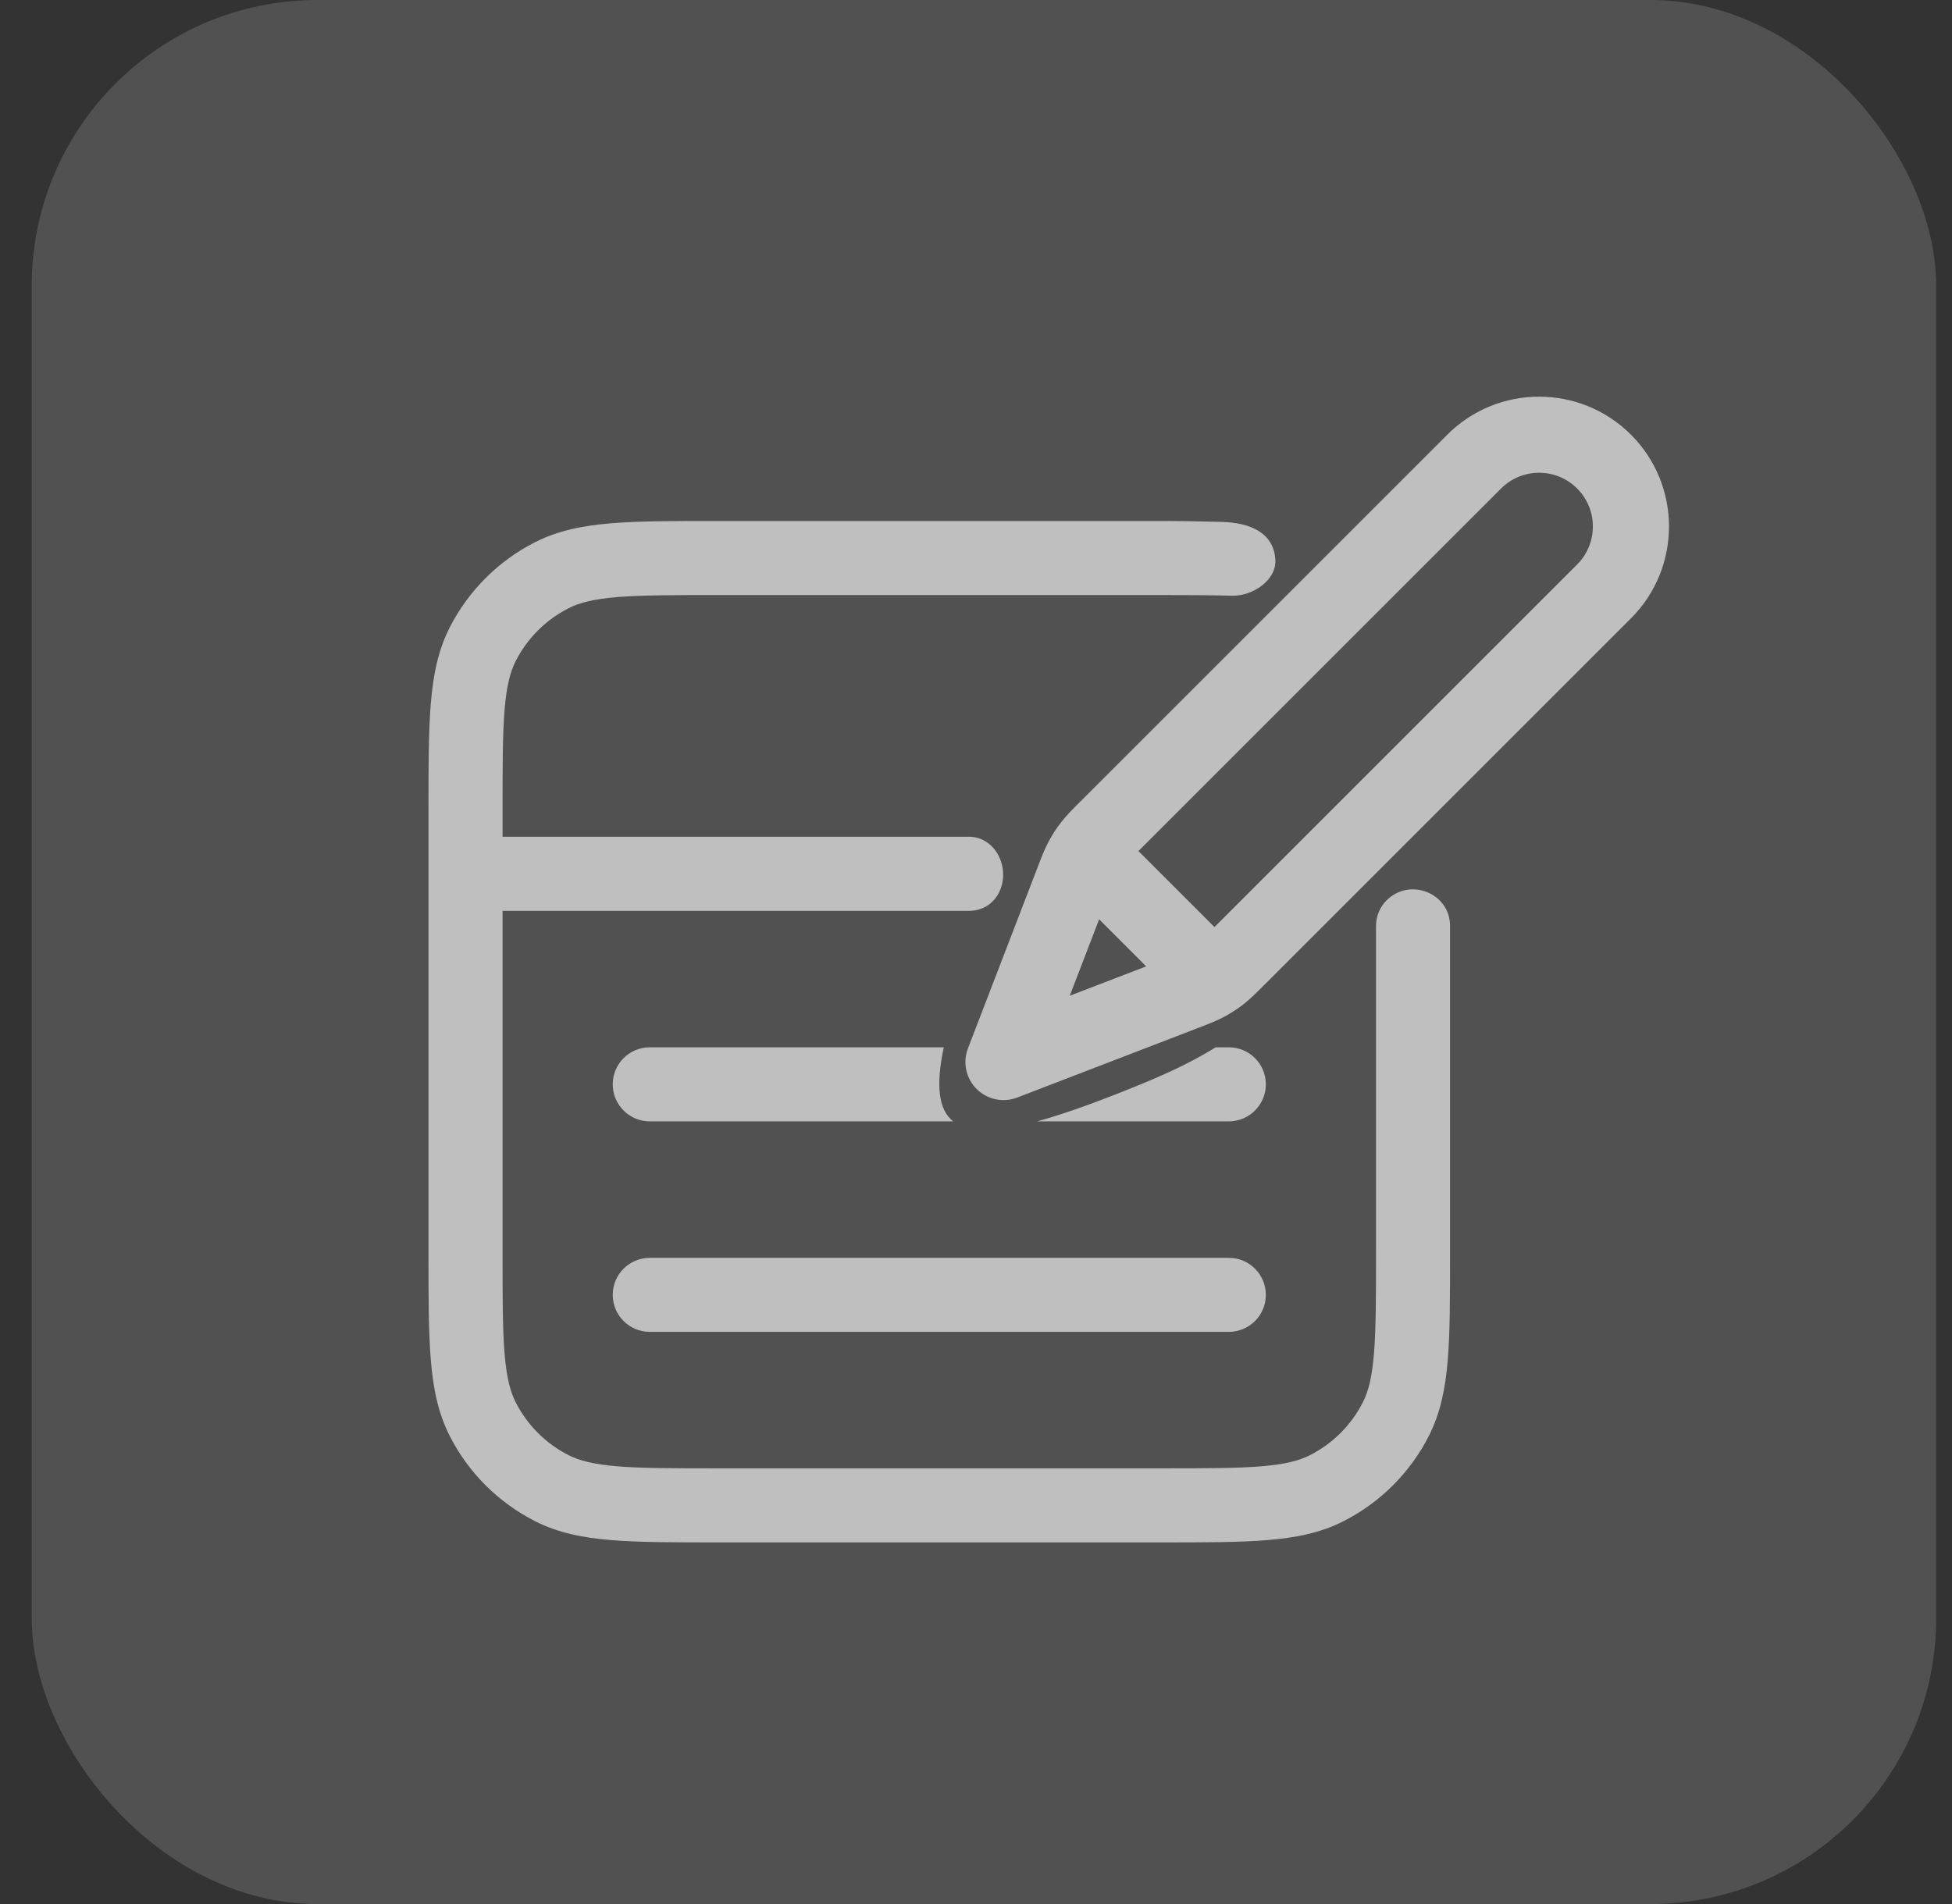 <svg width="41" height="40" viewBox="0 0 41 40" fill="none" xmlns="http://www.w3.org/2000/svg">
<rect x="0" y="0" width="41" height="40" fill="#333333" stroke="none"/>
<rect x="0.667" width="40" height="40" rx="6" fill="white" fill-opacity="0.15"/>
<path d="M26.788 11.759C26.814 12.19 26.307 12.527 25.876 12.515C25.457 12.503 24.956 12.501 24.373 12.501H15.085C14.143 12.501 13.484 12.502 12.97 12.543C12.465 12.585 12.169 12.662 11.942 12.778C11.464 13.021 11.076 13.409 10.832 13.887C10.717 14.114 10.639 14.41 10.598 14.915C10.556 15.429 10.556 16.089 10.556 17.03V17.579H20.355C20.919 17.579 21.237 18.255 20.98 18.757C20.857 18.995 20.626 19.135 20.359 19.135H10.556V26.318C10.556 27.26 10.556 27.919 10.598 28.433C10.639 28.938 10.717 29.234 10.832 29.461C11.076 29.939 11.464 30.327 11.942 30.57C12.169 30.686 12.465 30.763 12.97 30.805C13.484 30.847 14.143 30.847 15.085 30.847H24.372C25.314 30.847 25.974 30.847 26.488 30.805C26.993 30.763 27.289 30.686 27.515 30.57C27.993 30.327 28.382 29.939 28.625 29.461C28.741 29.234 28.818 28.938 28.859 28.433C28.901 27.919 28.902 27.26 28.902 26.318V19.459C28.902 19.252 28.978 19.061 29.125 18.914C29.614 18.427 30.457 18.763 30.457 19.452V26.351C30.457 27.252 30.457 27.975 30.41 28.56C30.361 29.161 30.257 29.684 30.011 30.167C29.619 30.938 28.992 31.564 28.222 31.956C27.739 32.203 27.216 32.306 26.614 32.355C26.03 32.403 25.306 32.403 24.406 32.403H15.052C14.151 32.403 13.428 32.403 12.843 32.355C12.242 32.306 11.719 32.203 11.236 31.956C10.465 31.564 9.839 30.938 9.446 30.167C9.2 29.684 9.097 29.161 9.048 28.56C9 27.975 9 27.252 9 26.351V16.997C9 16.096 9 15.373 9.048 14.788C9.097 14.187 9.2 13.664 9.446 13.181C9.839 12.411 10.465 11.784 11.236 11.392C11.719 11.146 12.242 11.042 12.843 10.993C13.428 10.945 14.151 10.945 15.051 10.945H24.406C24.793 10.945 25.256 10.954 25.657 10.964C26.24 10.979 26.752 11.178 26.788 11.759Z" fill="#BFBFBF"/>
<path d="M19.823 22.002H13.648C13.218 22.002 12.87 22.35 12.87 22.78C12.87 23.209 13.218 23.558 13.648 23.558H20.021C19.708 23.309 19.654 22.802 19.823 22.002Z" fill="#BFBFBF"/>
<path d="M21.784 23.558C22.258 23.428 22.82 23.232 23.476 22.974C24.319 22.642 24.926 22.378 25.535 22.002H25.81C26.239 22.002 26.588 22.35 26.588 22.78C26.588 23.209 26.239 23.558 25.81 23.558H21.784Z" fill="#BFBFBF"/>
<path d="M13.648 26.425C13.218 26.425 12.87 26.773 12.87 27.202C12.87 27.632 13.218 27.98 13.648 27.98H25.81C26.239 27.98 26.588 27.632 26.588 27.202C26.588 26.773 26.239 26.425 25.81 26.425H13.648Z" fill="#BFBFBF"/>
<path fill-rule="evenodd" clip-rule="evenodd" d="M30.399 9.132C31.464 8.067 33.191 8.067 34.257 9.132C35.322 10.197 35.322 11.925 34.257 12.99L26.566 20.681C26.556 20.69 26.547 20.699 26.538 20.708C26.381 20.865 26.256 20.991 26.114 21.101C25.988 21.198 25.855 21.285 25.715 21.36C25.557 21.445 25.391 21.509 25.184 21.588C25.172 21.593 25.16 21.598 25.148 21.602L25.083 21.627C25.066 21.634 25.05 21.64 25.034 21.646C25.027 21.649 25.02 21.651 25.013 21.654L21.364 23.058C21.069 23.171 20.735 23.1 20.512 22.877C20.288 22.653 20.218 22.319 20.331 22.024L21.786 18.241C21.791 18.229 21.796 18.216 21.8 18.204C21.88 17.997 21.944 17.832 22.029 17.673C22.104 17.533 22.19 17.4 22.288 17.275C22.398 17.133 22.523 17.007 22.68 16.85C22.689 16.841 22.698 16.832 22.708 16.823L30.399 9.132ZM25.509 19.476L33.126 11.859C33.567 11.418 33.567 10.704 33.126 10.262C32.685 9.822 31.97 9.822 31.529 10.262L23.912 17.879C23.916 17.884 23.921 17.888 23.925 17.892C23.93 17.897 23.935 17.902 23.941 17.908L25.481 19.448C25.486 19.453 25.491 19.459 25.497 19.464C25.501 19.468 25.505 19.472 25.509 19.476ZM22.469 20.919L24.074 20.302L23.086 19.314L22.469 20.919Z" fill="#BFBFBF"/>
</svg>
